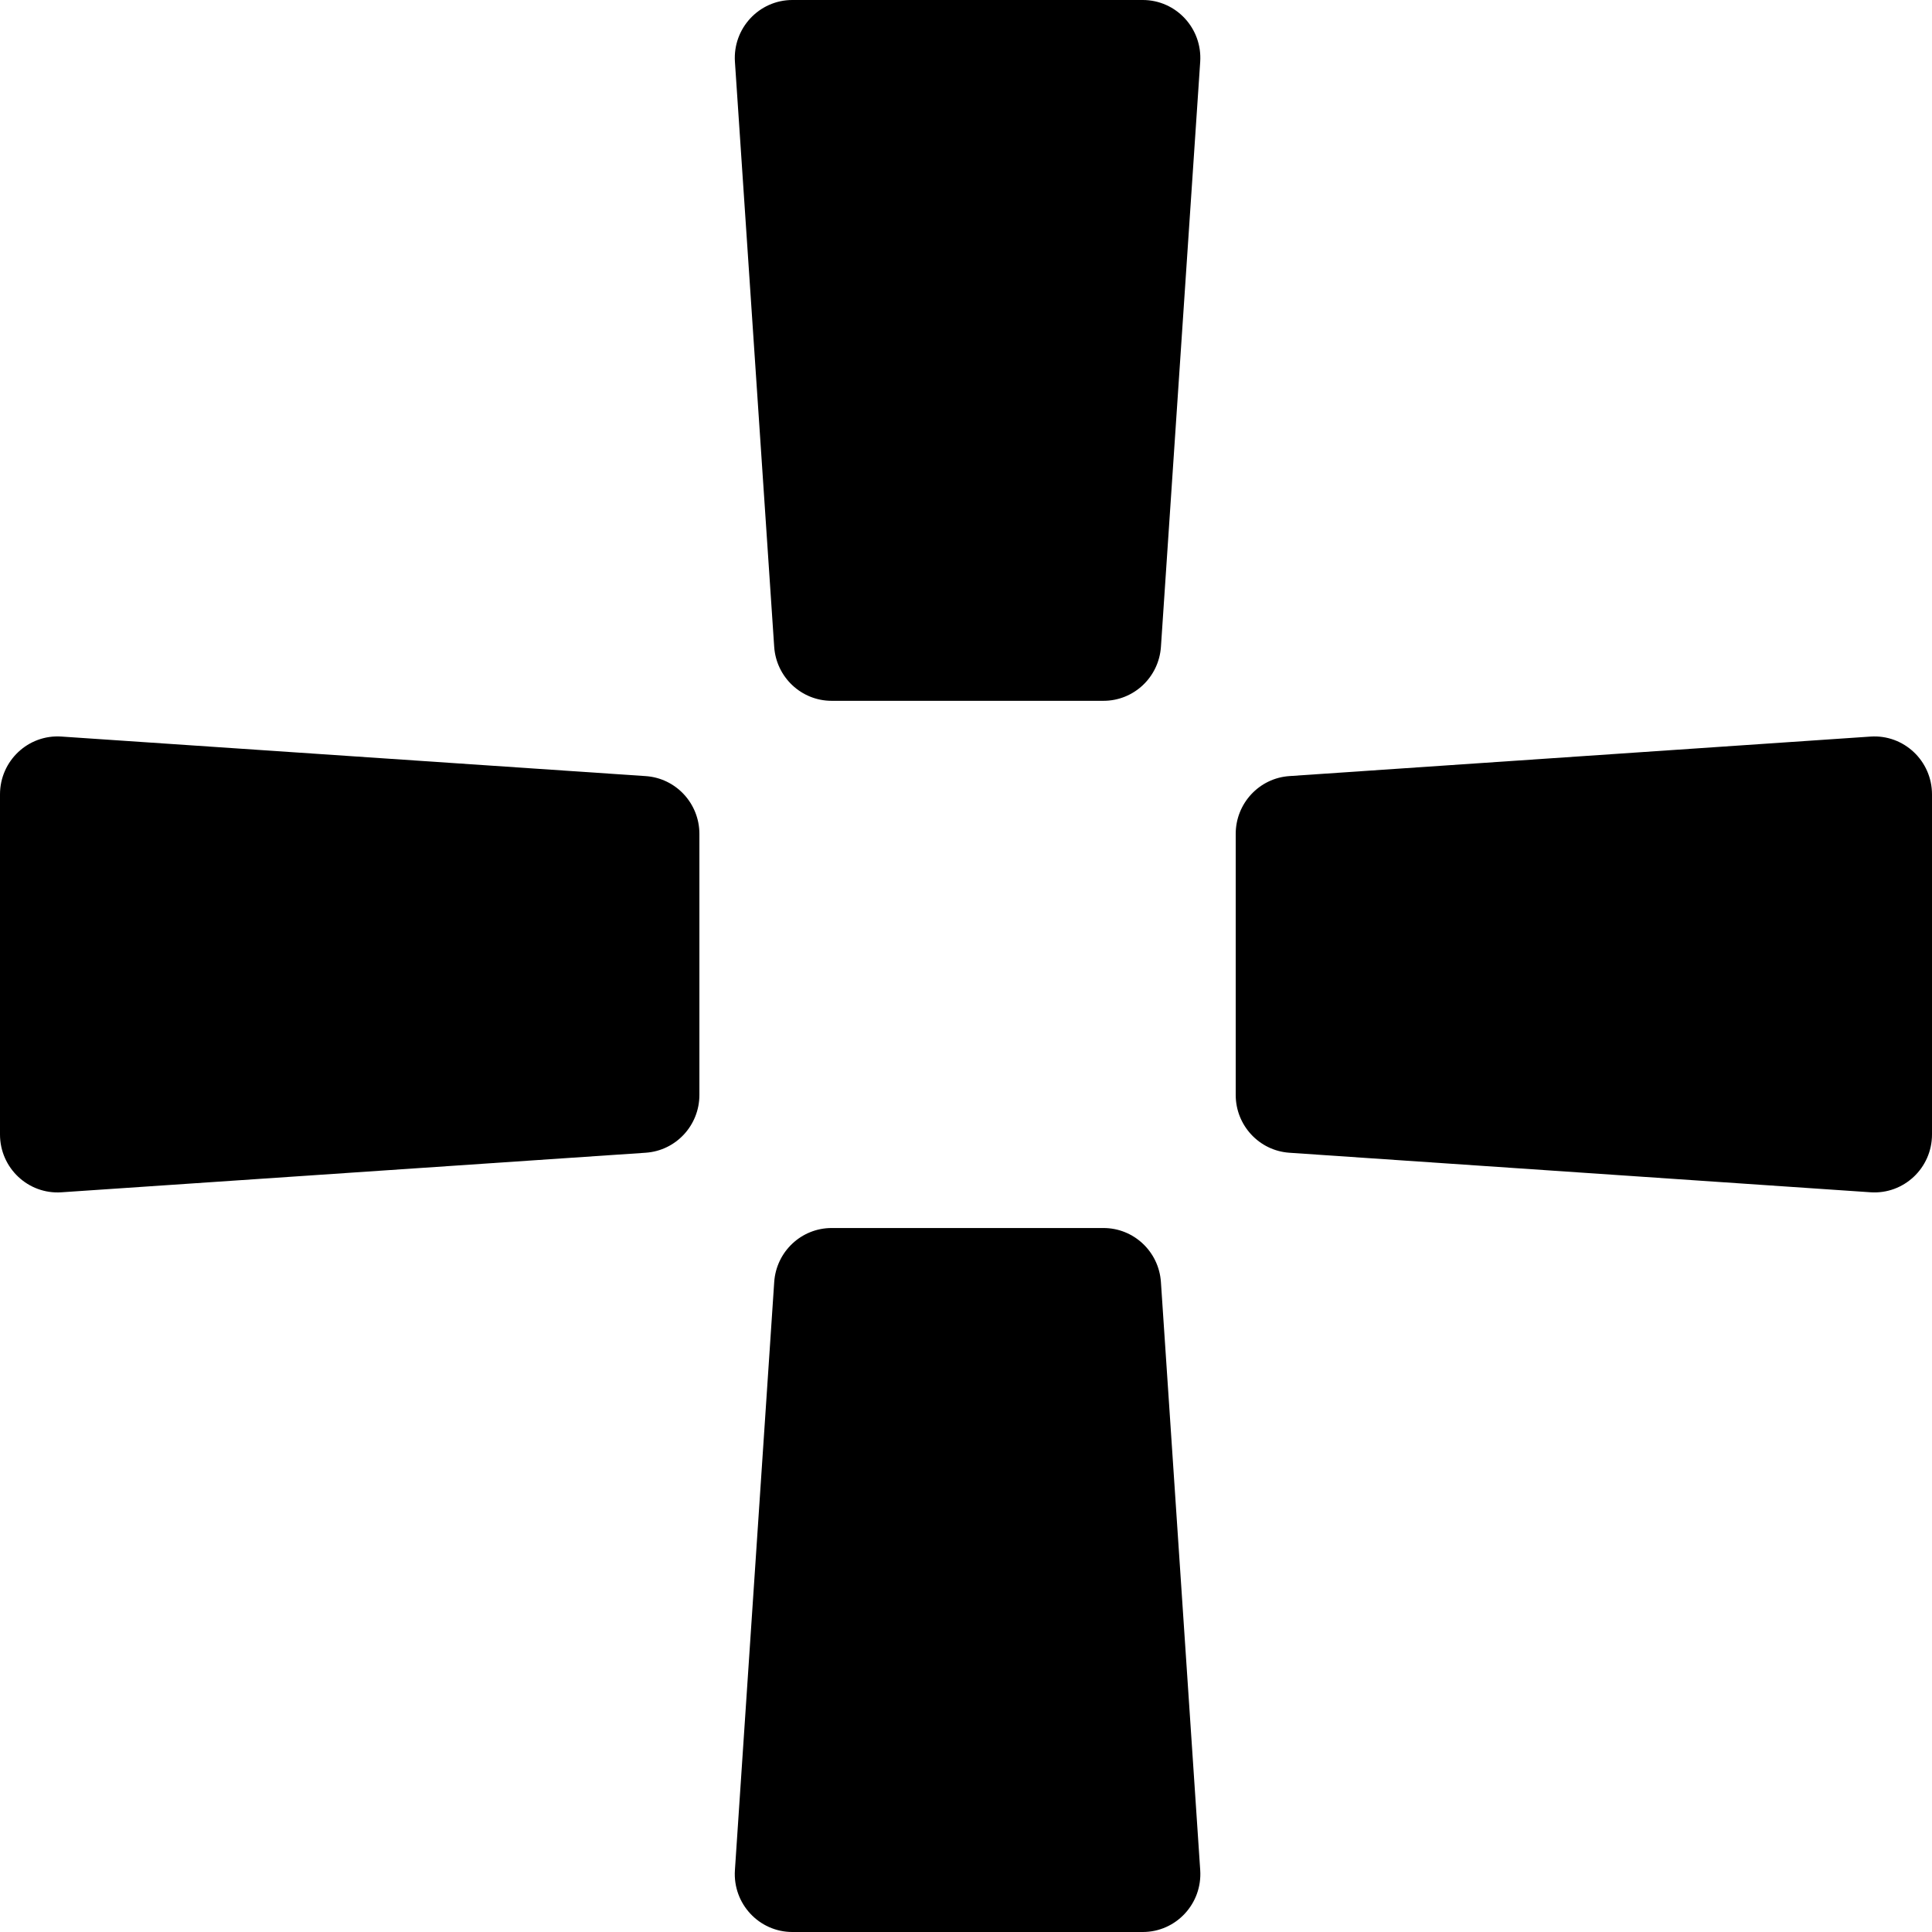 <svg xmlns="http://www.w3.org/2000/svg" width="100" height="100" viewBox="0 0 100 100" fill="none"><g clip-path="url(#clip0_41_802)"><path d="M33.421 59.665L3.18 61.713C1.46 61.83 0 60.456 0 58.72V41.117C0 39.381 1.46 38.007 3.18 38.124L33.421 40.171C34.986 40.277 36.201 41.585 36.201 43.164V56.672C36.201 58.251 34.986 59.559 33.421 59.665ZM62.122 3.202L60.09 33.477C59.984 35.051 58.685 36.274 57.117 36.274H43.045C41.477 36.274 40.178 35.051 40.072 33.477L38.04 3.202C37.923 1.47 39.288 0 41.013 0H59.149C60.874 0 62.239 1.47 62.122 3.202ZM59.15 100H41.012C39.288 100 37.923 98.531 38.039 96.799L40.073 66.36C40.178 64.785 41.478 63.562 43.046 63.562H57.116C58.684 63.562 59.984 64.785 60.089 66.36L62.123 96.799C62.239 98.531 60.874 100 59.15 100ZM96.819 61.712L66.739 59.666C65.175 59.559 63.96 58.251 63.96 56.673V43.163C63.96 41.585 65.175 40.276 66.739 40.17L96.819 38.125C98.54 38.008 100 39.381 100 41.118V58.719C100 60.456 98.54 61.829 96.819 61.712Z" fill="black"></path></g><defs><clipPath id="clip0_41_802"><rect width="100" height="100" fill="white"></rect></clipPath></defs></svg>